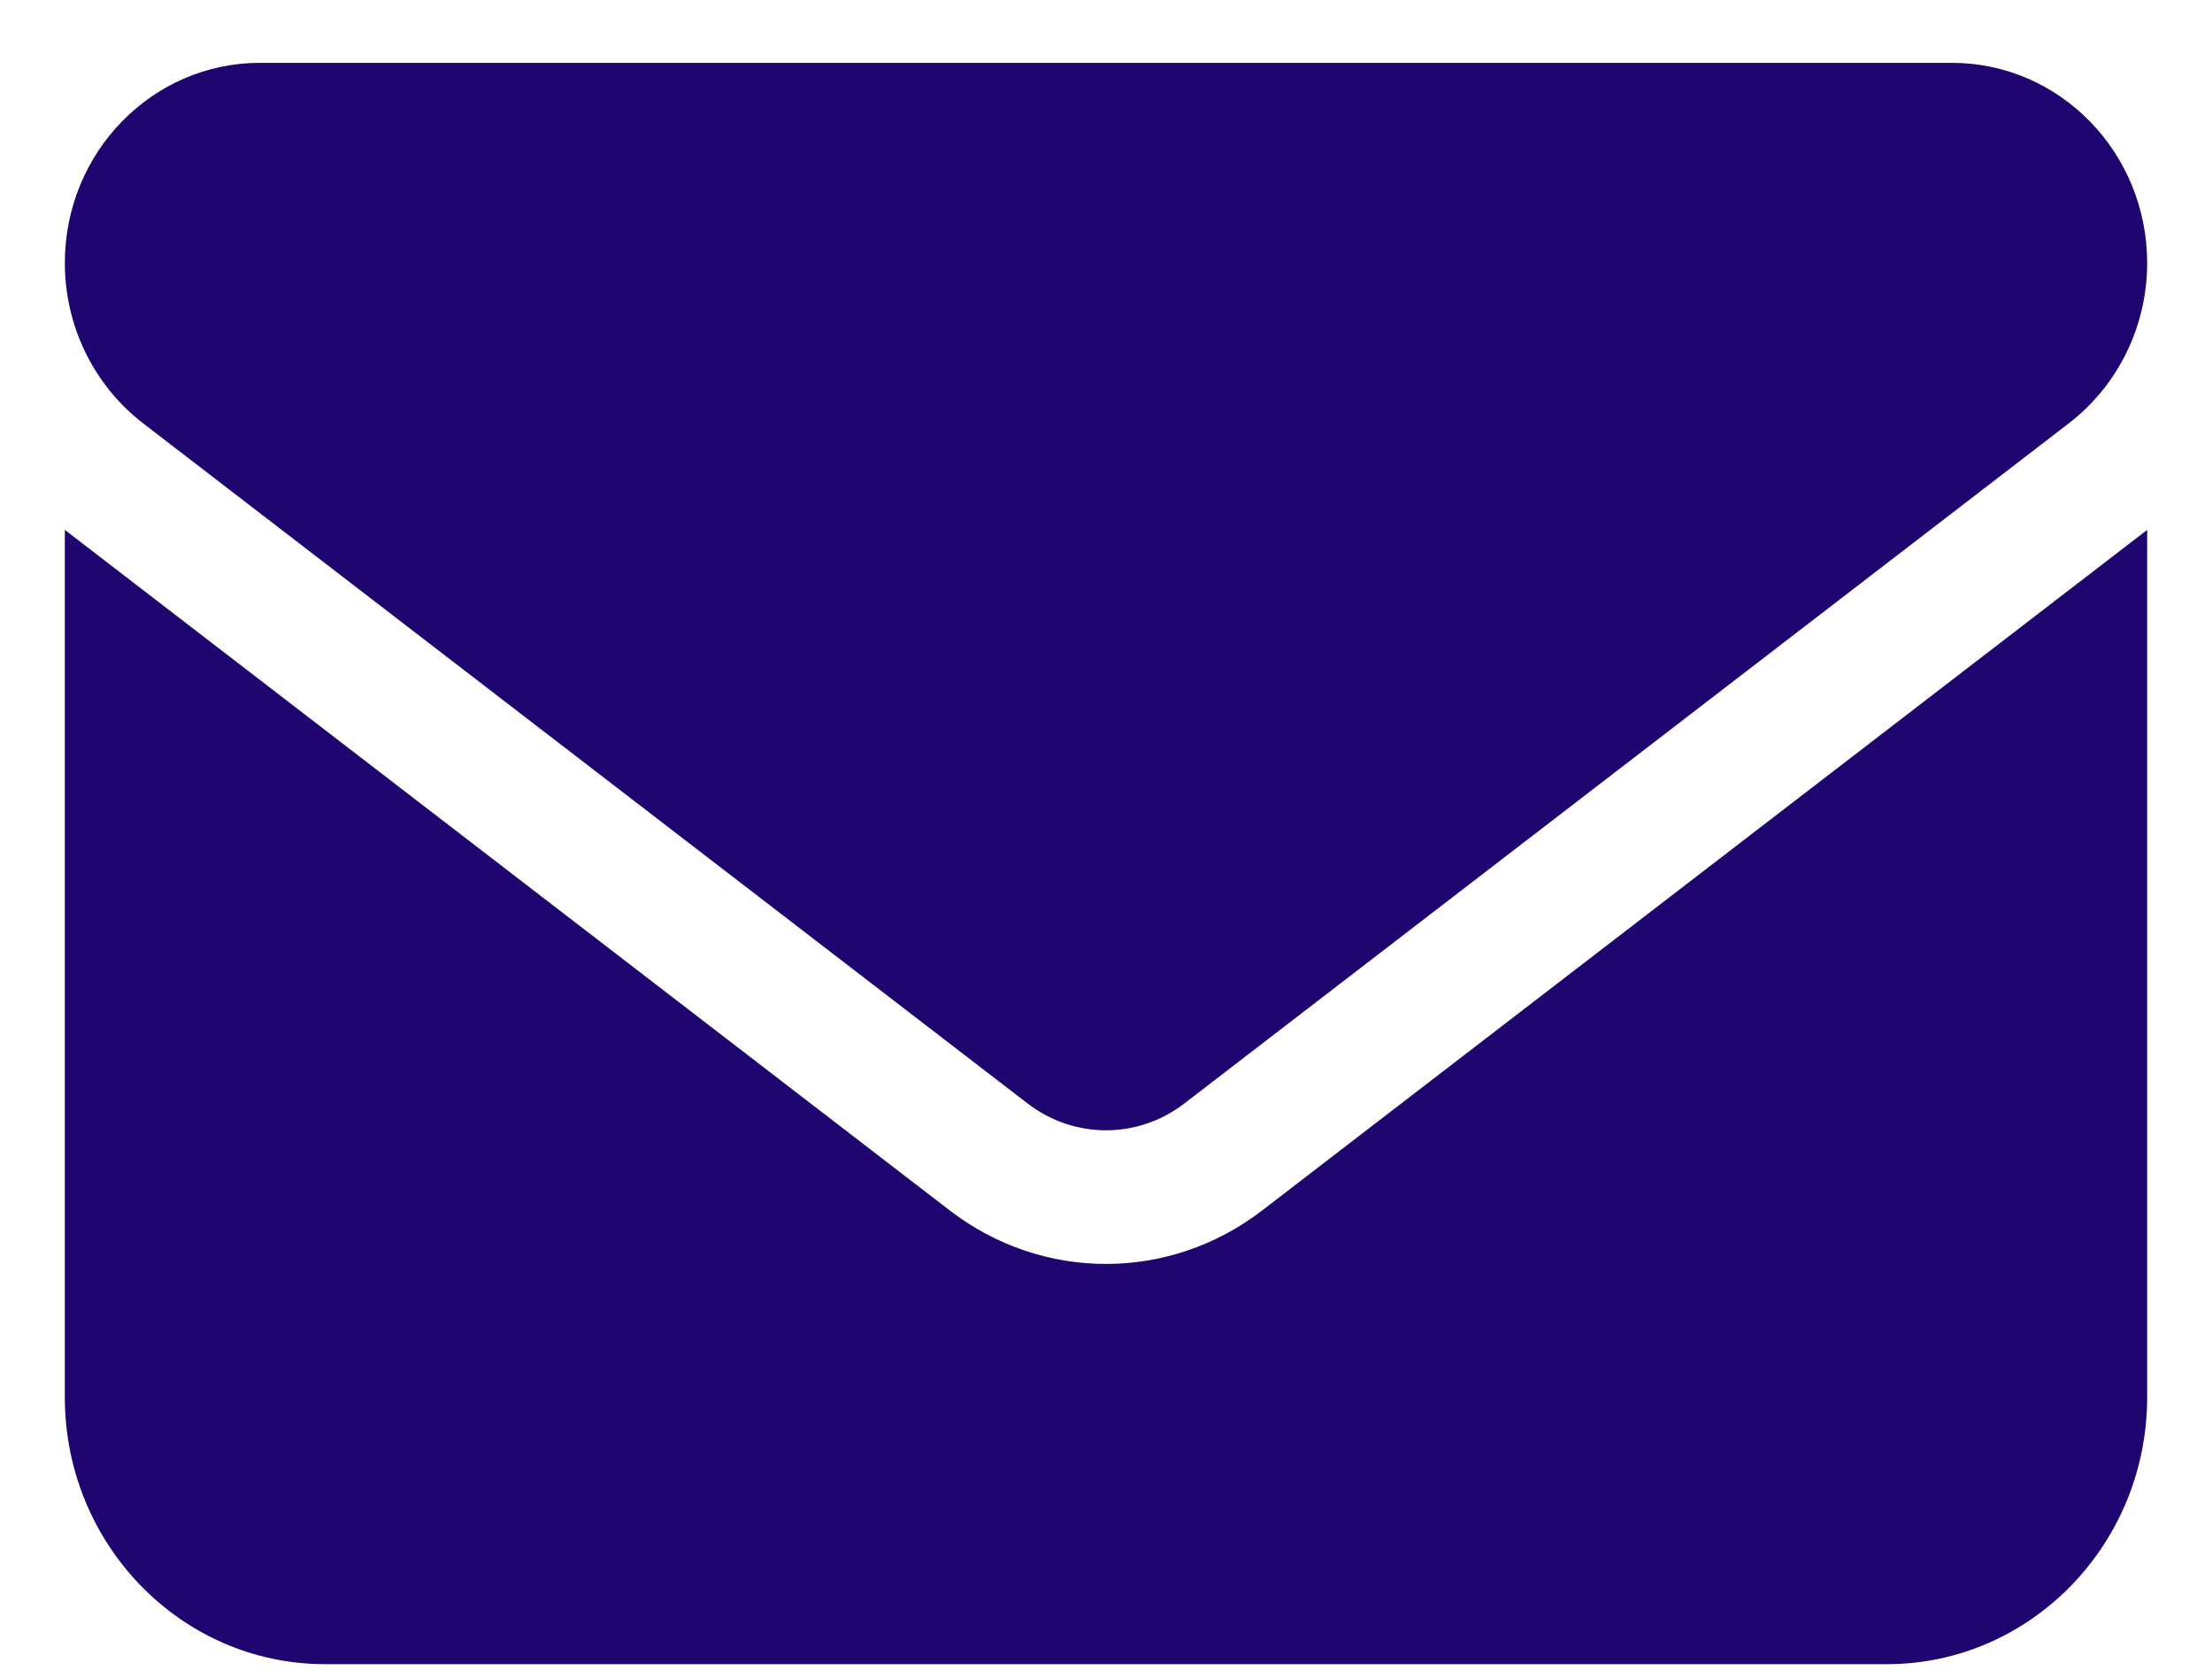 <svg width="29" height="22" viewBox="0 0 29 22" fill="none" xmlns="http://www.w3.org/2000/svg">
<path d="M25.59 0.824C27.003 0.824 28.15 1.999 28.15 3.449C28.15 4.275 27.771 5.051 27.126 5.549L15.523 14.474C14.915 14.939 14.084 14.939 13.476 14.474L1.873 5.549C1.229 5.051 0.85 4.275 0.85 3.449C0.85 1.999 1.995 0.824 3.409 0.824H25.59ZM12.452 15.874C13.668 16.809 15.331 16.809 16.547 15.874L28.15 6.949V18.324C28.15 20.254 26.619 21.824 24.737 21.824H4.262C2.377 21.824 0.85 20.254 0.85 18.324V6.949L12.452 15.874Z" fill="#1F0570"/>
</svg>
